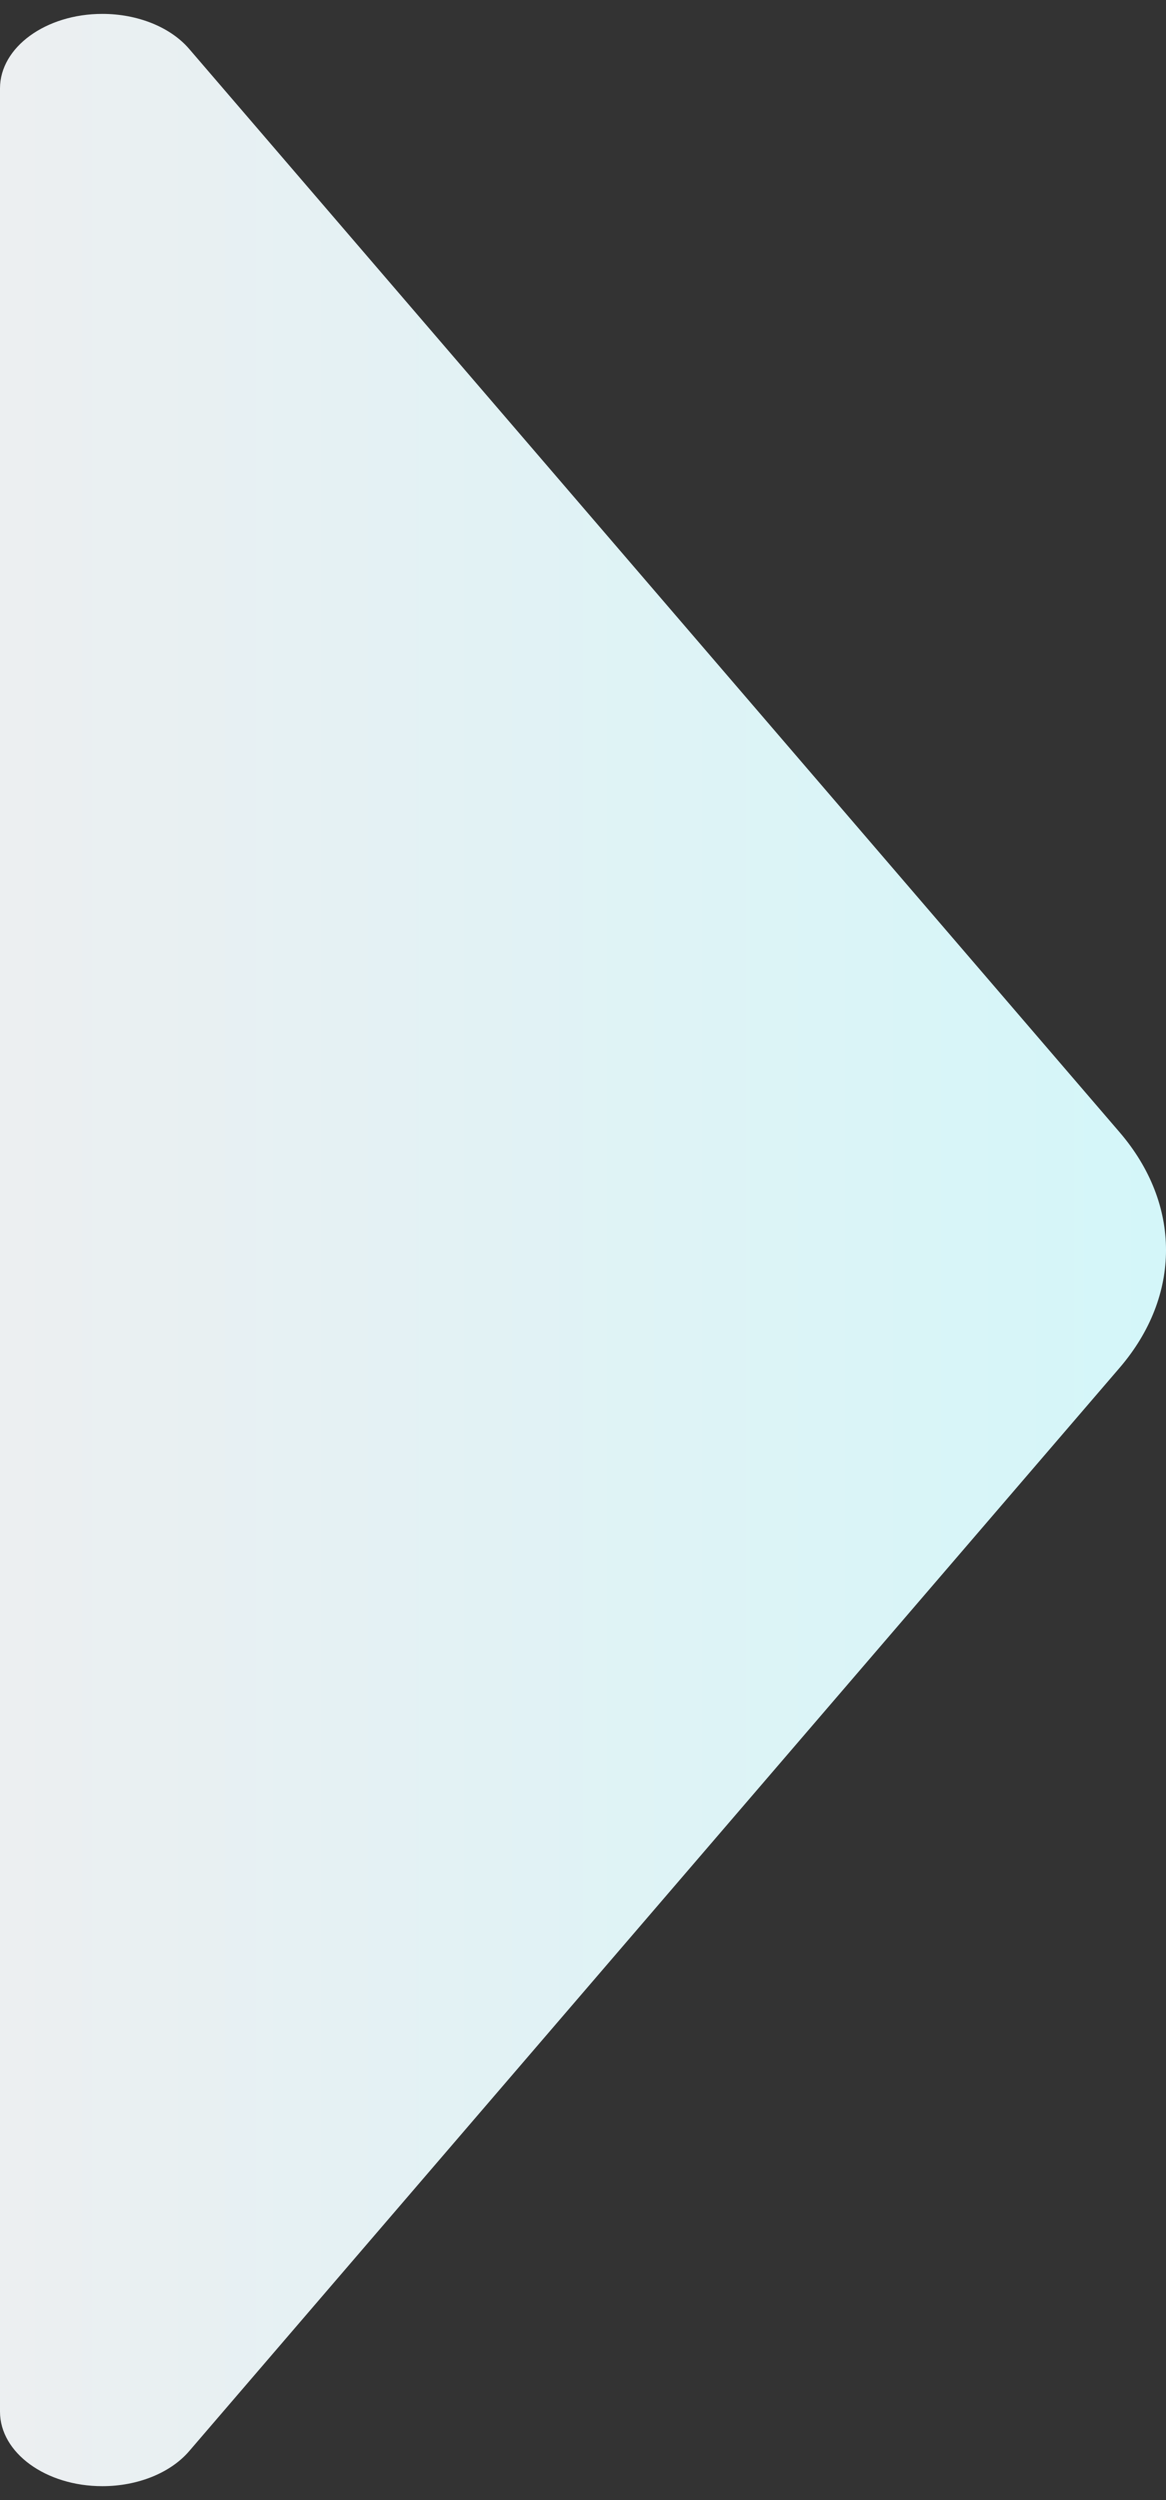 <svg width="42" height="90" viewBox="0 0 42 90" fill="none" xmlns="http://www.w3.org/2000/svg">
<rect x="0" y="0" width="42" height="90" fill="#333333" stroke="none"/>
<path d="M3.687 89.5C4.958 89.5 6.139 89.024 6.813 88.24L40.327 49.242C42.558 46.647 42.558 43.353 40.327 40.758L6.813 1.76C6.139 0.976 4.958 0.5 3.687 0.5C1.651 0.5 3.31463e-05 1.701 3.25693e-05 3.183L0 86.817C-5.77033e-07 88.299 1.651 89.5 3.687 89.5Z" fill="url(#paint0_linear_1830_8091)"/>
<defs>
<linearGradient id="paint0_linear_1830_8091" x1="0.386" y1="45" x2="41.611" y2="45" gradientUnits="userSpaceOnUse">
<stop stop-color="#ECEFF1"/>
<stop offset="1" stop-color="#D4F6F9"/>
</linearGradient>
</defs>
</svg>
